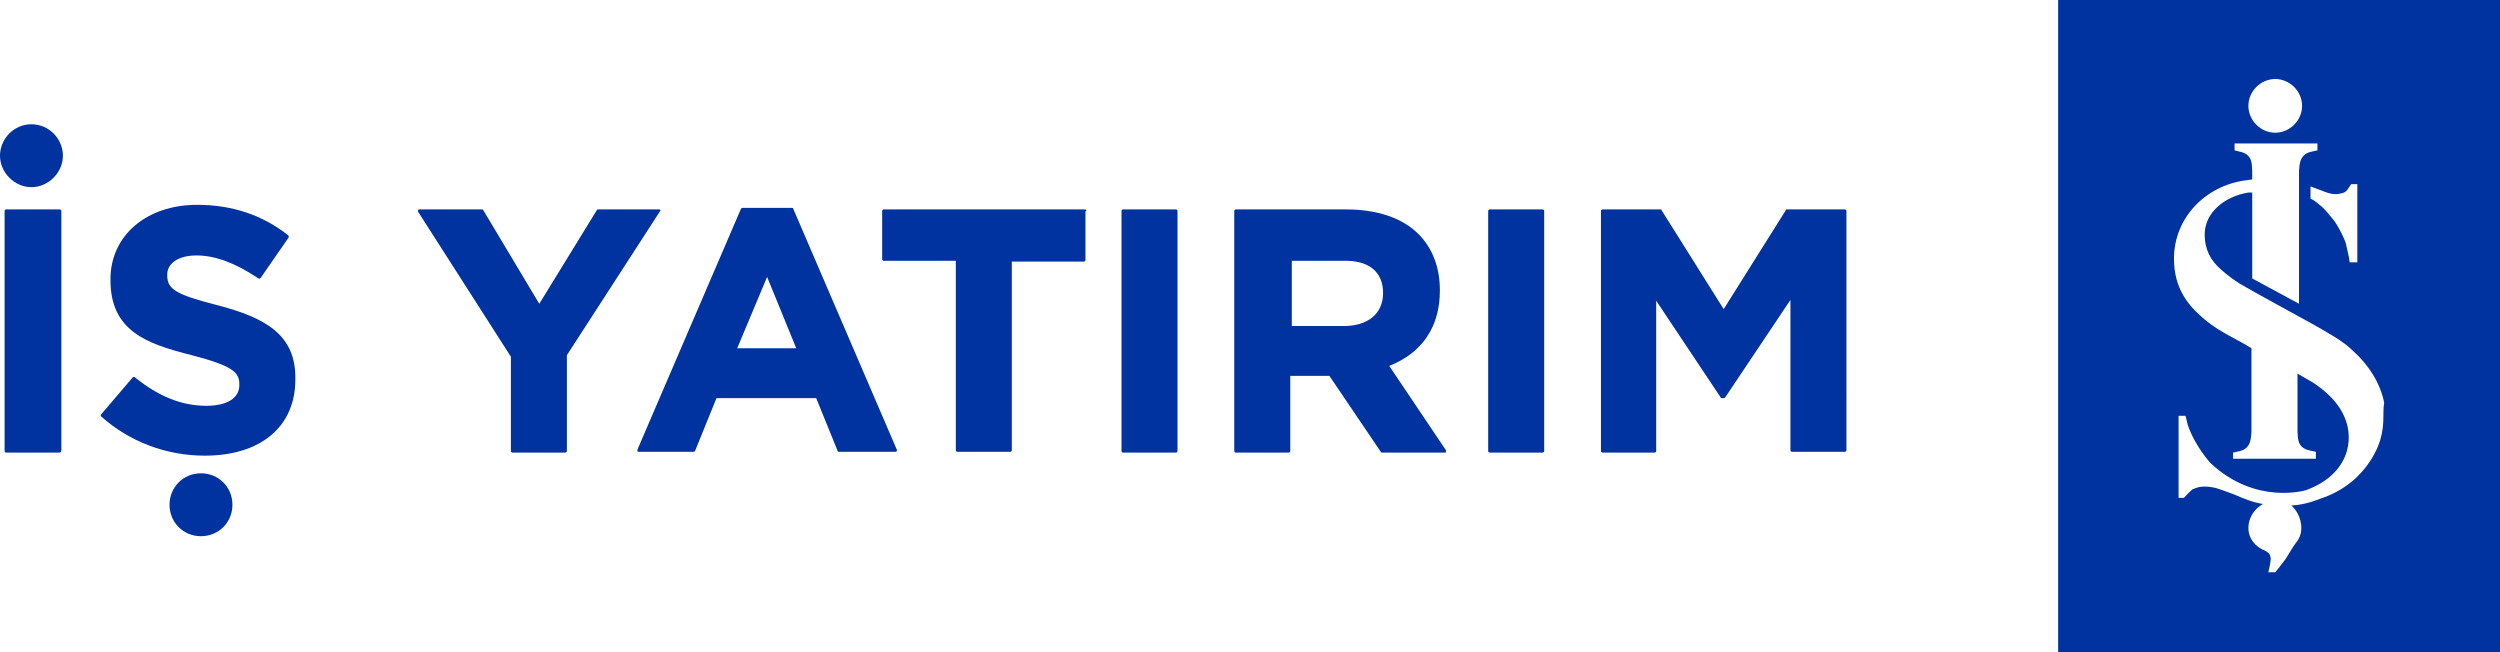 <?xml version="1.0" encoding="utf-8"?>
<!-- Generator: Adobe Illustrator 21.0.0, SVG Export Plug-In . SVG Version: 6.00 Build 0)  -->
<svg version="1.1" id="Layer_1" xmlns="http://www.w3.org/2000/svg" xmlns:xlink="http://www.w3.org/1999/xlink" x="0px" y="0px"
	 viewBox="0 0 325.9 85" style="enable-background:new 0 0 325.9 85;" xml:space="preserve">
<style type="text/css">
	.st0{fill:#0033A0;}
</style>
<g>
	<path class="st0" d="M310.7,54.3c0,1-0.1,2-0.4,3c0,0-1.4,5.6-7.8,7.7c0,0-1.8,0.8-3.8,0.9c0.7,0.6,1.3,1.7,1.3,2.9
		c0,0.9-0.3,1.5-0.8,2.1c-0.3,0.4-0.9,1.4-1.2,1.9c-0.8,1.1-1.4,1.8-1.4,1.8h-0.9c0,0,0.4-1.6,0.3-1.9c-0.1-0.5-0.2-0.6-0.7-0.9
		c-1.3-0.5-2.2-1.6-2.2-3c0-1.3,0.8-2.5,1.9-3.1c-1.3-0.2-2.5-0.7-3.9-1.3c0,0-1.9-0.7-2.3-0.8c-1.8-0.4-2.5,0-3,0.2
		c-0.6,0.5-1.1,1.1-1.1,1.1H284V54.2h0.9c0,0,0.2,0.7,0.3,1.2c1,2.9,3,5,3,5c5.9,5.5,12.4,3.5,12.4,3.5c5.5-2,6.4-6.5,5-9.6
		c-0.3-0.7-0.7-1.3-1.1-1.8c-1.6-2-3.8-3.1-3.8-3.1l-1.2-0.7v3.7l0,3.9c0.1,0.5-0.2,2,1.5,2.4l0.9,0.2v0.9h-10.8V59l0.9-0.2
		c1.6-0.4,1.4-2,1.5-2.4l0-3.9v-7.1l-1-0.6c-1.8-1-2.9-1.5-4.4-2.6c-2.9-2.2-4.7-4.6-4.7-8.5c0-5.2,4-9.5,9.4-10.2
		c0.2,0,0.5-0.1,0.8-0.1v-1.2c-0.1-0.5,0.2-2-1.5-2.4l-0.8-0.2v-0.9h10.8v0.9l-0.9,0.2c-1.6,0.4-1.4,2-1.5,2.4v17.4l-6.1-3.3V25.1
		l-0.5,0c-3.1,0.5-5.7,2.6-5.7,5.5c0,1.9,0.8,3.4,2.1,4.5c0,0,0.8,0.8,2.5,1.9c1.7,1,8.3,4.6,8.3,4.6s3.9,2.1,5.2,3.1
		c0.6,0.4,1.3,1.1,1.3,1.1c1.9,1.7,3.5,4.1,4,6.7C310.7,53.1,310.7,53.7,310.7,54.3 M307.2,34.2h-0.9l-0.1-0.7
		c-0.1-0.5-0.3-1.4-0.4-1.8c-0.2-0.6-0.8-1.9-1.5-2.9c-0.8-1-1.4-1.7-1.8-2c-0.3-0.2-0.6-0.6-1.3-0.9v-1.6l1.6,0.6
		c0,0,1.1,0.5,1.9,0.4c0.7-0.1,1.1-0.2,1.4-0.7l0.4-0.6h0.8v0.5V34.2z M300.1,13.8c0,1.9-1.6,3.5-3.5,3.5c-1.9,0-3.5-1.6-3.5-3.5
		c0-1.9,1.6-3.5,3.5-3.5C298.5,10.3,300.1,11.9,300.1,13.8 M325.9,0h-57.6v85h57.6V0z"/>
	<path class="st0" d="M28.4,39.8c-5.5-1.4-6.6-2.1-6.6-3.9v-0.1c0-1.5,1.5-2.5,3.8-2.5c2.5,0,5.1,1,8.1,3c0.1,0.1,0.2,0,0.3-0.1
		l3.6-5.2c0.1-0.1,0-0.2,0-0.3c-3.4-2.7-7.4-4-11.9-4c-6.6,0-11.3,4-11.3,9.7v0.1c0,6.6,4.6,8.3,10.6,9.8c5.3,1.4,6.2,2.2,6.2,3.8
		v0.1c0,1.7-1.6,2.7-4.3,2.7c-3.2,0-6.2-1.2-9.3-3.7c-0.1-0.1-0.2-0.1-0.3,0L13.2,54c-0.1,0.1-0.1,0.2,0,0.3
		c3.7,3.3,8.5,5.1,13.5,5.1c7.3,0,11.8-3.8,11.8-9.9v-0.1C38.6,43.6,34.5,41.4,28.4,39.8"/>
	<path class="st0" d="M86.1,27.4c0-0.1-0.1-0.1-0.2-0.1H78c-0.1,0-0.2,0-0.2,0.1l-7.5,12.2L63,27.4c0-0.1-0.1-0.1-0.2-0.1h-8.1
		c-0.1,0-0.2,0-0.2,0.1c0,0.1,0,0.2,0,0.2l12.1,18.9v12.3c0,0.1,0.1,0.2,0.2,0.2h6.9c0.1,0,0.2-0.1,0.2-0.2V46.3l12.1-18.7
		C86.1,27.5,86.1,27.4,86.1,27.4"/>
	<path class="st0" d="M4.1,16.2c-2.3,0-4.1,1.9-4.1,4.1s1.9,4.1,4.1,4.1s4.1-1.9,4.1-4.1S6.4,16.2,4.1,16.2"/>
	<path class="st0" d="M7.8,27.3H0.8c-0.1,0-0.2,0.1-0.2,0.2v31.3c0,0.1,0.1,0.2,0.2,0.2h6.9C7.9,59,8,58.9,8,58.7V27.5
		C8,27.4,7.9,27.3,7.8,27.3"/>
	<path class="st0" d="M180.3,38.2L180.3,38.2c0,2.7-2,4.3-5.1,4.3h-6.8v-8.5h6.7C178.4,33.9,180.3,35.4,180.3,38.2 M181.1,47.7
		c4.3-1.7,6.6-5.1,6.6-9.8v-0.1c0-3-1-5.5-2.8-7.3c-2.1-2.1-5.4-3.2-9.4-3.2h-14.4c-0.1,0-0.2,0.1-0.2,0.2v31.3
		c0,0.1,0.1,0.2,0.2,0.2h6.9c0.1,0,0.2-0.1,0.2-0.2V49h5.1l6.7,9.9c0,0.1,0.1,0.1,0.2,0.1h8.1c0.1,0,0.2,0,0.2-0.1
		c0-0.1,0-0.2,0-0.2L181.1,47.7z"/>
	<path class="st0" d="M103.8,45.4h-7.7l3.9-9.3L103.8,45.4z M103.4,27.2c0-0.1-0.1-0.1-0.2-0.1h-6.4c-0.1,0-0.2,0.1-0.2,0.1
		L83.1,58.6c0,0.1,0,0.2,0,0.2c0,0.1,0.1,0.1,0.2,0.1h7.1c0.1,0,0.2-0.1,0.2-0.1l2.8-6.9h13l2.8,6.9c0,0.1,0.1,0.1,0.2,0.1h7.3
		c0.1,0,0.1,0,0.2-0.1c0-0.1,0.1-0.1,0-0.2L103.4,27.2z"/>
	<path class="st0" d="M240.5,27.3H233c-0.1,0-0.2,0-0.2,0.1l-8.1,12.9l-8.1-12.9c0-0.1-0.1-0.1-0.2-0.1h-7.5c-0.1,0-0.2,0.1-0.2,0.2
		v31.3c0,0.1,0.1,0.2,0.2,0.2h6.8c0.1,0,0.2-0.1,0.2-0.2V39.2l8.4,12.6c0,0.1,0.1,0.1,0.2,0.1h0.2c0.1,0,0.1,0,0.2-0.1l8.5-12.7
		v19.6c0,0.1,0.1,0.2,0.2,0.2h6.9c0.1,0,0.2-0.1,0.2-0.2V27.5C240.7,27.4,240.6,27.3,240.5,27.3"/>
	<path class="st0" d="M201.1,27.3h-6.9c-0.1,0-0.2,0.1-0.2,0.2v31.3c0,0.1,0.1,0.2,0.2,0.2h6.9c0.1,0,0.2-0.1,0.2-0.2V27.5
		C201.3,27.4,201.2,27.3,201.1,27.3"/>
	<path class="st0" d="M141.4,27.3h-26.2c-0.1,0-0.2,0.1-0.2,0.2v6.3c0,0.1,0.1,0.2,0.2,0.2h9.4v24.7c0,0.1,0.1,0.2,0.2,0.2h6.9
		c0.1,0,0.2-0.1,0.2-0.2V34.1h9.4c0.1,0,0.2-0.1,0.2-0.2v-6.3C141.7,27.4,141.6,27.3,141.4,27.3"/>
	<path class="st0" d="M153.3,27.3h-6.9c-0.1,0-0.2,0.1-0.2,0.2v31.3c0,0.1,0.1,0.2,0.2,0.2h6.9c0.1,0,0.2-0.1,0.2-0.2V27.5
		C153.5,27.4,153.4,27.3,153.3,27.3"/>
	<path class="st0" d="M26.2,61.7c-2.3,0-4.1,1.8-4.1,4.1c0,2.3,1.8,4.1,4.1,4.1c2.3,0,4.1-1.8,4.1-4.1
		C30.3,63.5,28.5,61.7,26.2,61.7"/>
</g>
</svg>
